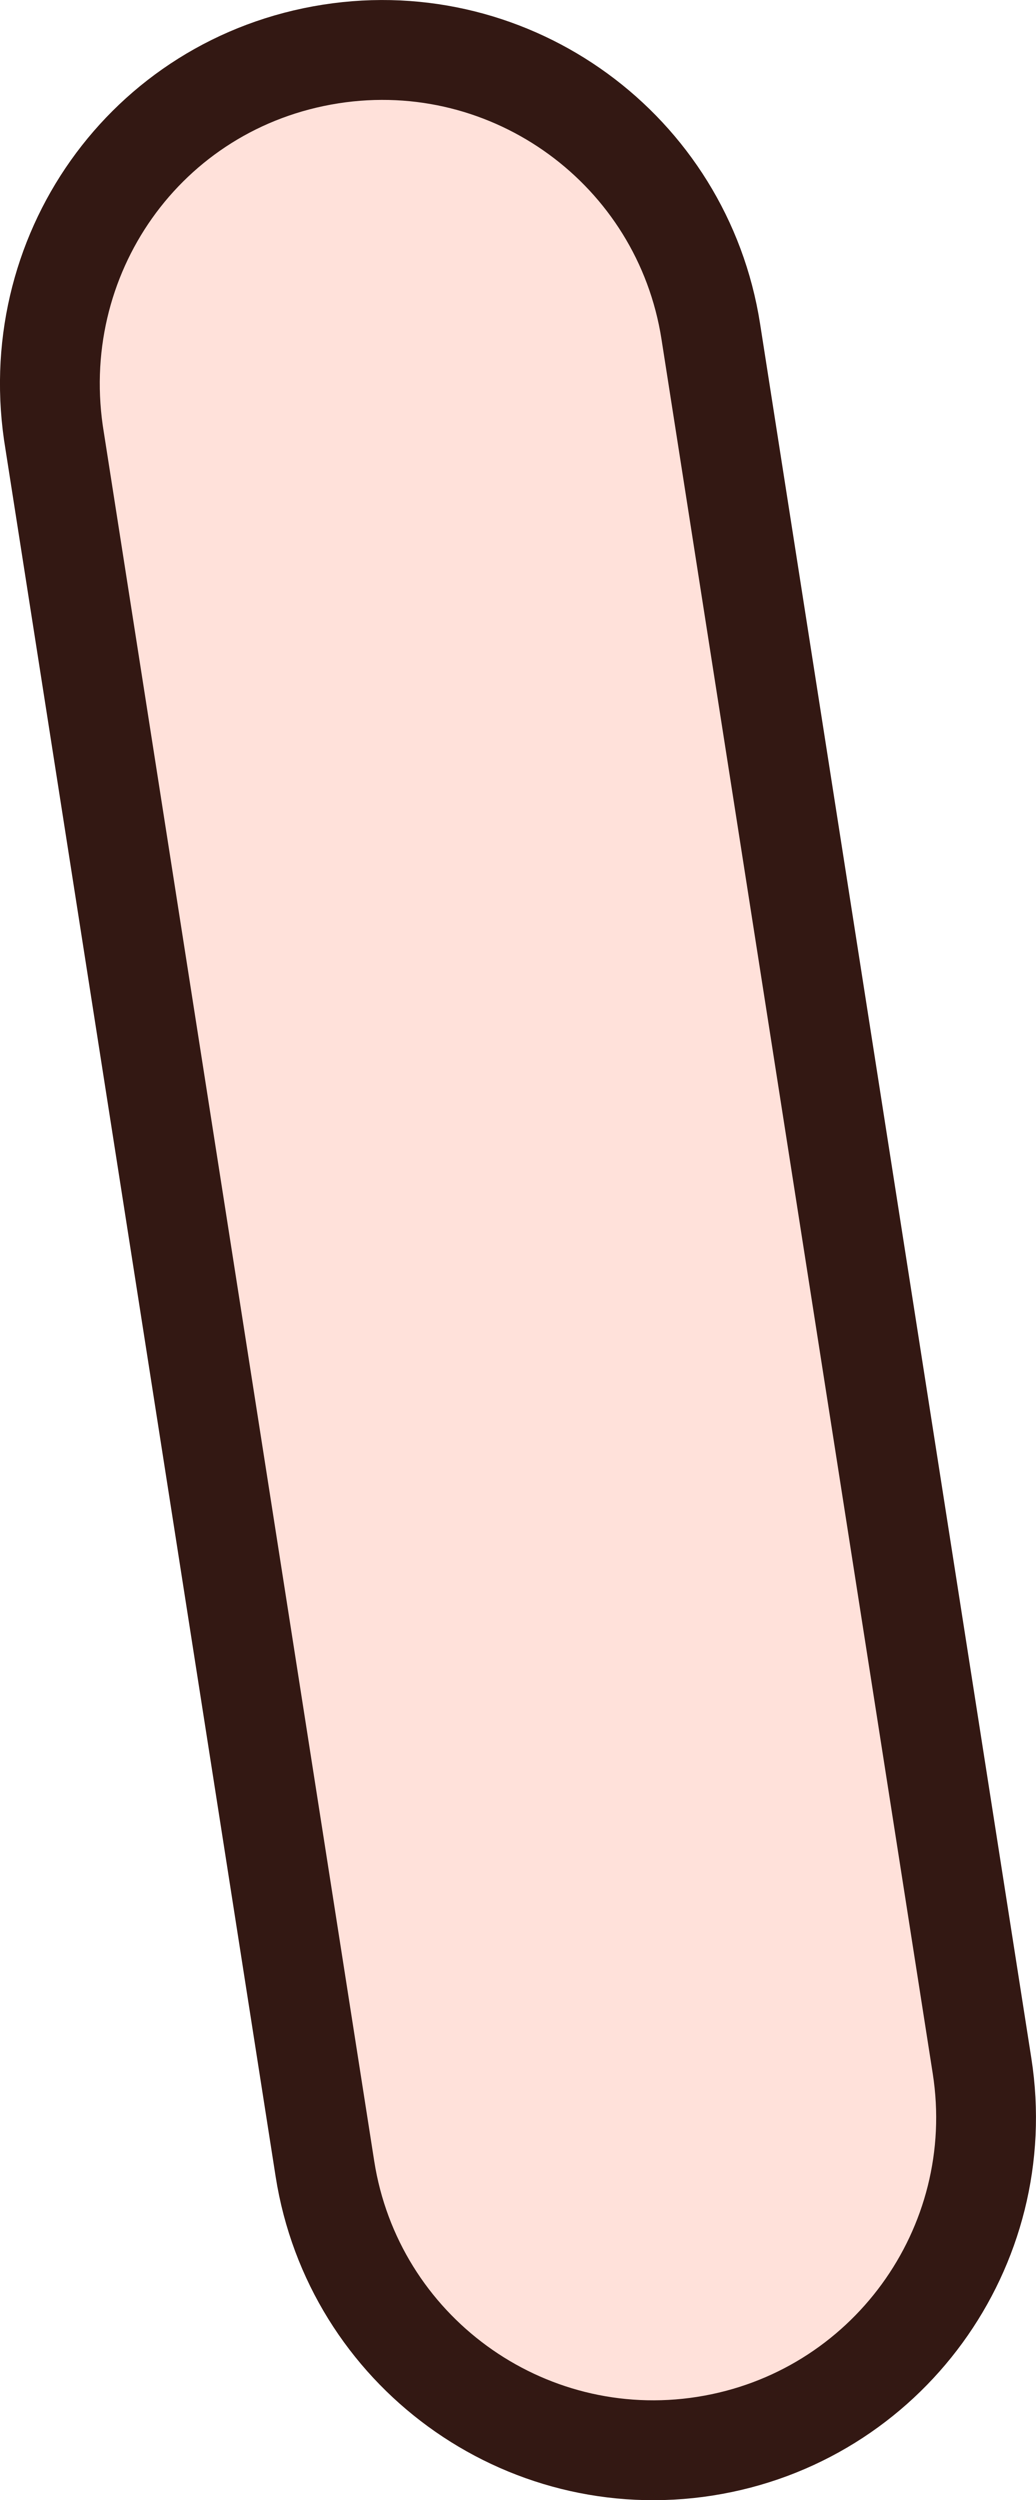 <?xml version="1.0" encoding="UTF-8"?> <svg xmlns="http://www.w3.org/2000/svg" xmlns:xlink="http://www.w3.org/1999/xlink" xmlns:xodm="http://www.corel.com/coreldraw/odm/2003" xml:space="preserve" width="7.787mm" height="18.777mm" version="1.1" style="shape-rendering:geometricPrecision; text-rendering:geometricPrecision; image-rendering:optimizeQuality; fill-rule:evenodd; clip-rule:evenodd" viewBox="0 0 136.72 329.68"> <defs> <style type="text/css"> .str0 {stroke:#331813;stroke-width:13.17;stroke-linejoin:bevel;stroke-miterlimit:22.926} .fil1 {fill:none} .fil0 {fill:#FFD9D0;fill-opacity:0.8} </style> </defs> <g id="Слой_x0020_1">  <g> <path class="fil0" d="M93.02 322.57c23.95,-3.75 40.32,-26.2 36.58,-50.15l-35.8 -228.72c-3.75,-23.95 -26.2,-40.32 -50.15,-36.58 -24.5,3.83 -40.53,26.72 -36.43,51.06l35.66 227.81c3.75,23.93 26.19,40.33 50.15,36.58z"></path> <path id="_1" class="fil1 str0" d="M93.02 322.57c23.95,-3.75 40.32,-26.2 36.58,-50.15l-35.8 -228.72c-3.75,-23.95 -26.2,-40.32 -50.15,-36.58 -24.5,3.83 -40.53,26.72 -36.43,51.06l35.66 227.81c3.75,23.93 26.19,40.33 50.15,36.58z"></path> </g> </g> </svg> 
